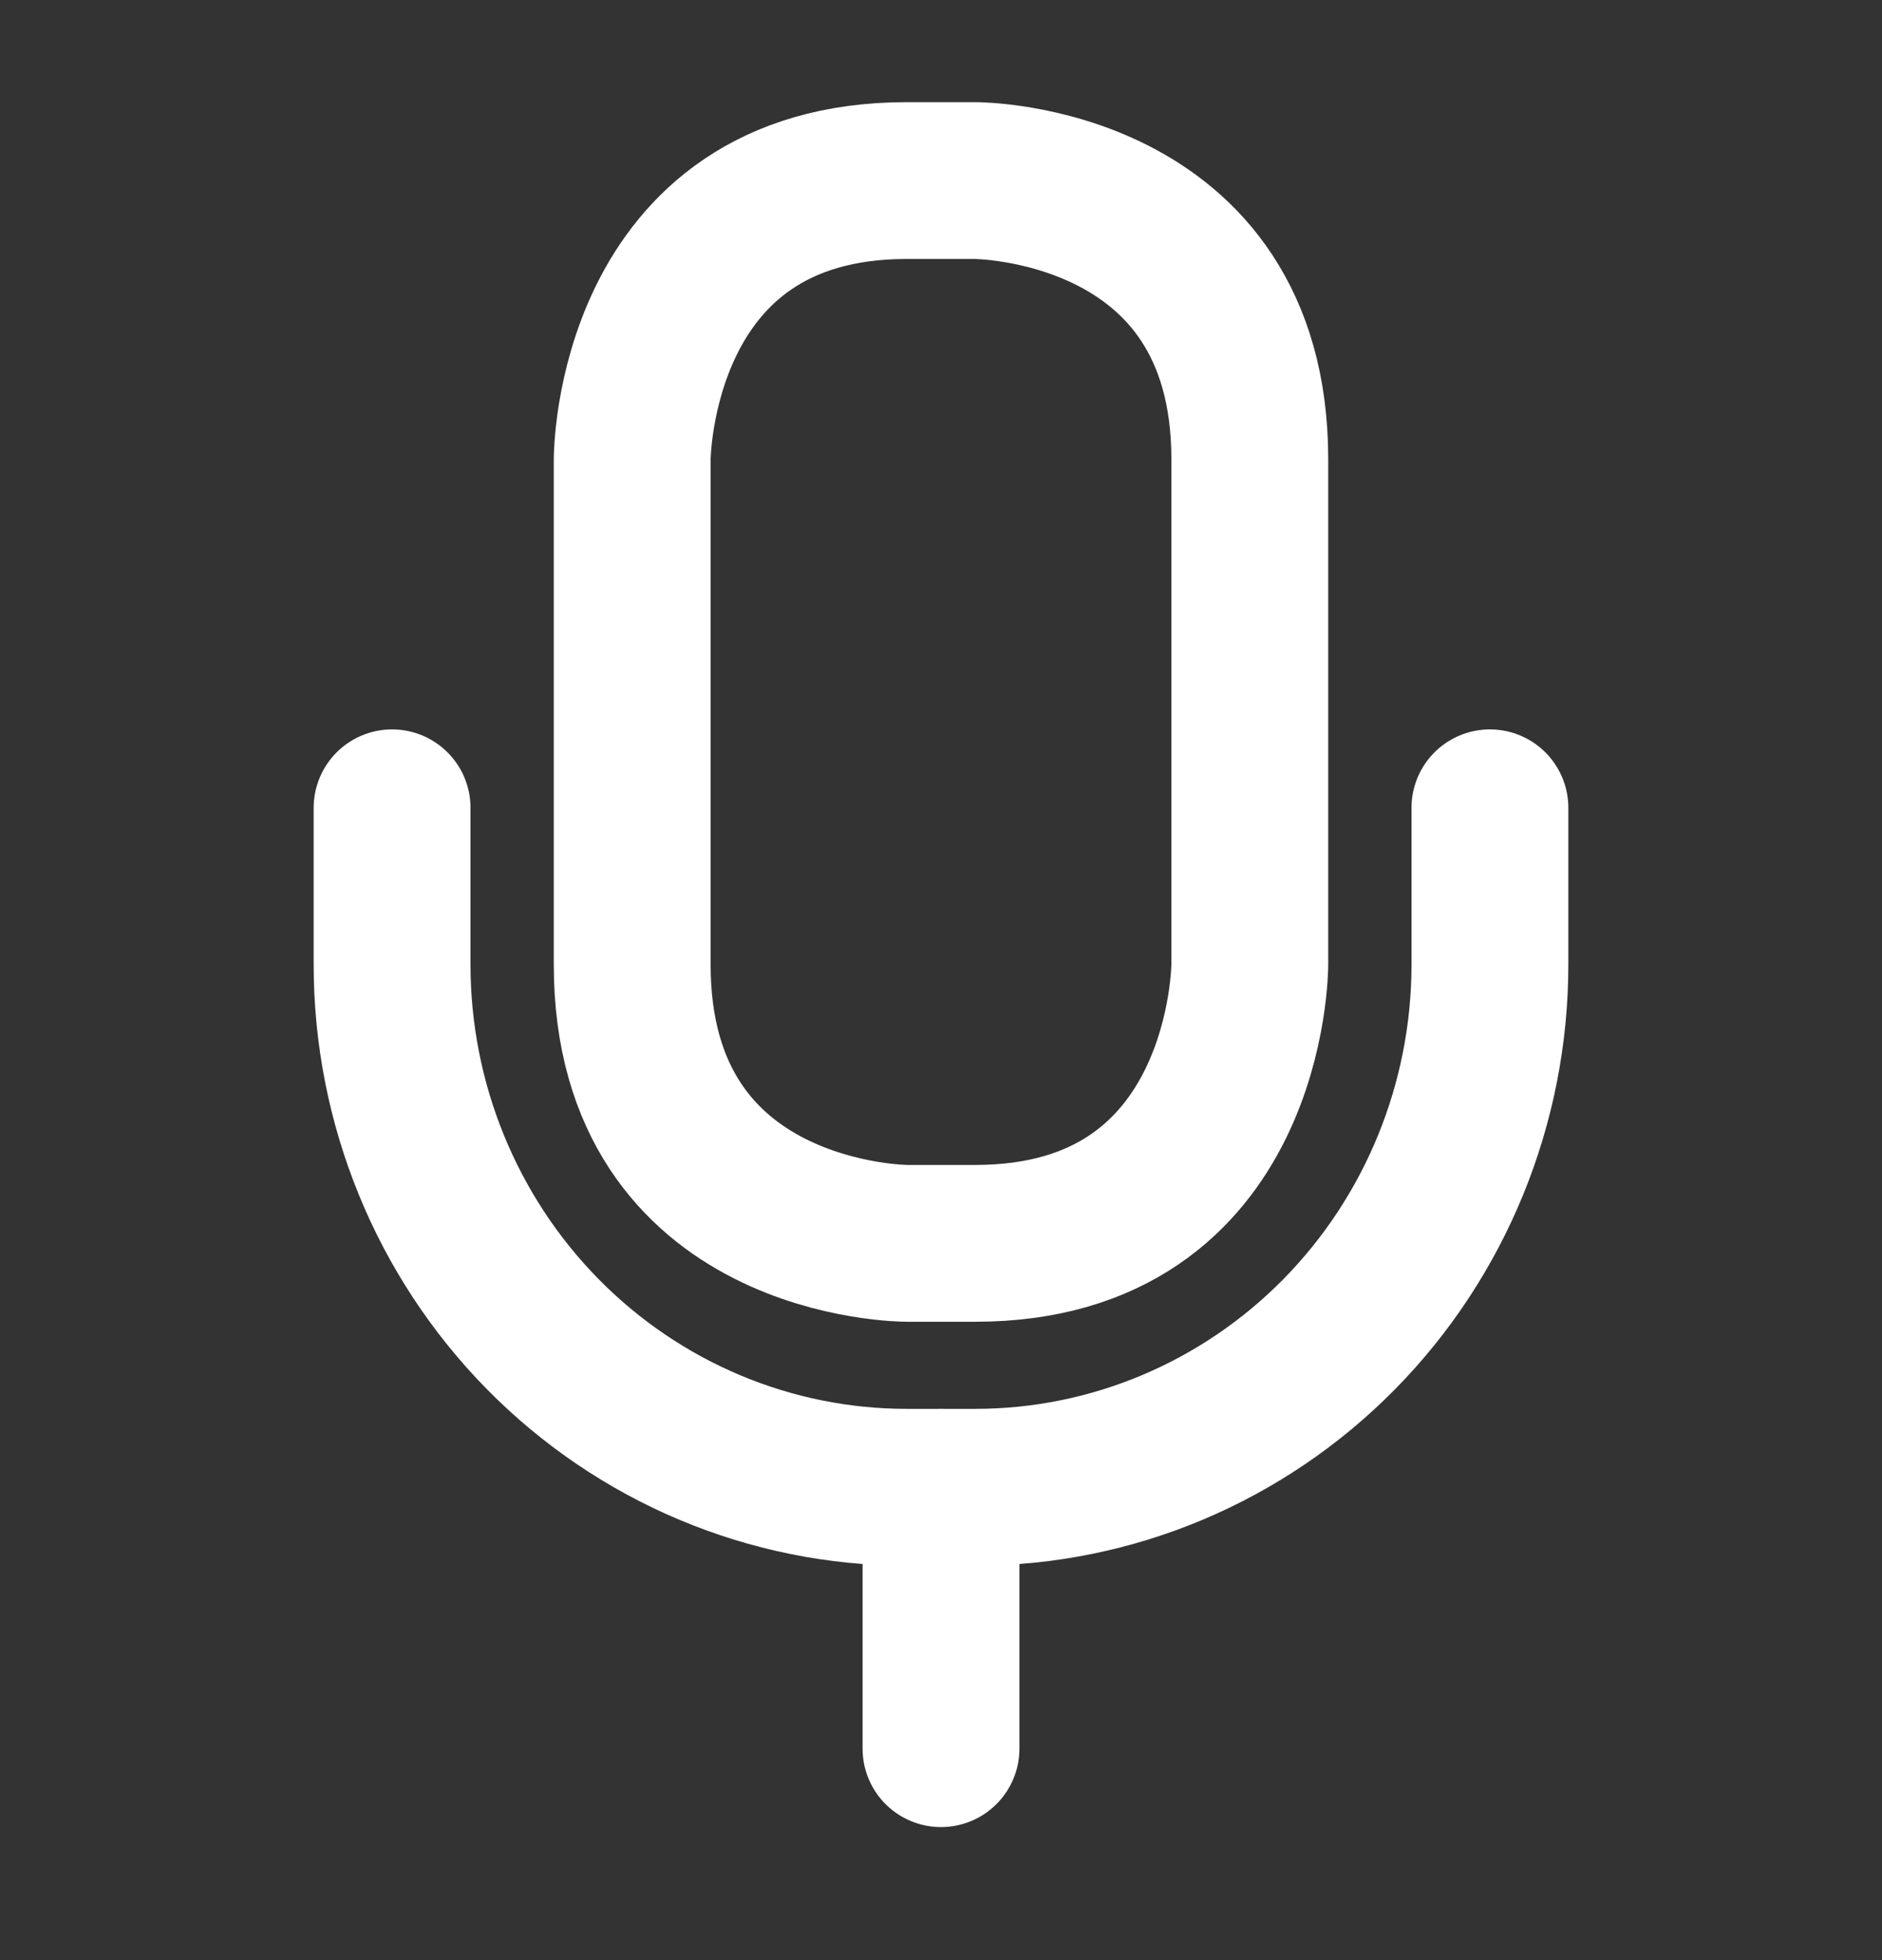 <svg width="24" height="25" viewBox="0 0 24 25" fill="none" xmlns="http://www.w3.org/2000/svg">
<rect x="0" y="0" width="24" height="25" fill="#333333" stroke="none"/>
<path d="M12 18.97V22.303" stroke="white" stroke-width="2" stroke-linecap="round" stroke-linejoin="round"/>
<path d="M11.562 2.303H12.438C12.438 2.303 15.938 2.303 15.938 5.858V12.303C15.938 12.303 15.938 15.858 12.438 15.858H11.562C11.562 15.858 8.062 15.858 8.062 12.303V5.858C8.062 5.858 8.062 2.303 11.562 2.303Z" stroke="white" stroke-width="2" stroke-linecap="round" stroke-linejoin="round"/>
<path d="M5 10.303V12.303C5 14.071 5.691 15.766 6.922 17.017C8.153 18.267 9.822 18.969 11.562 18.969H12.438C14.178 18.969 15.847 18.267 17.078 17.017C18.309 15.766 19 14.071 19 12.303V10.303" stroke="white" stroke-width="2" stroke-linecap="round" stroke-linejoin="round"/>
</svg>
